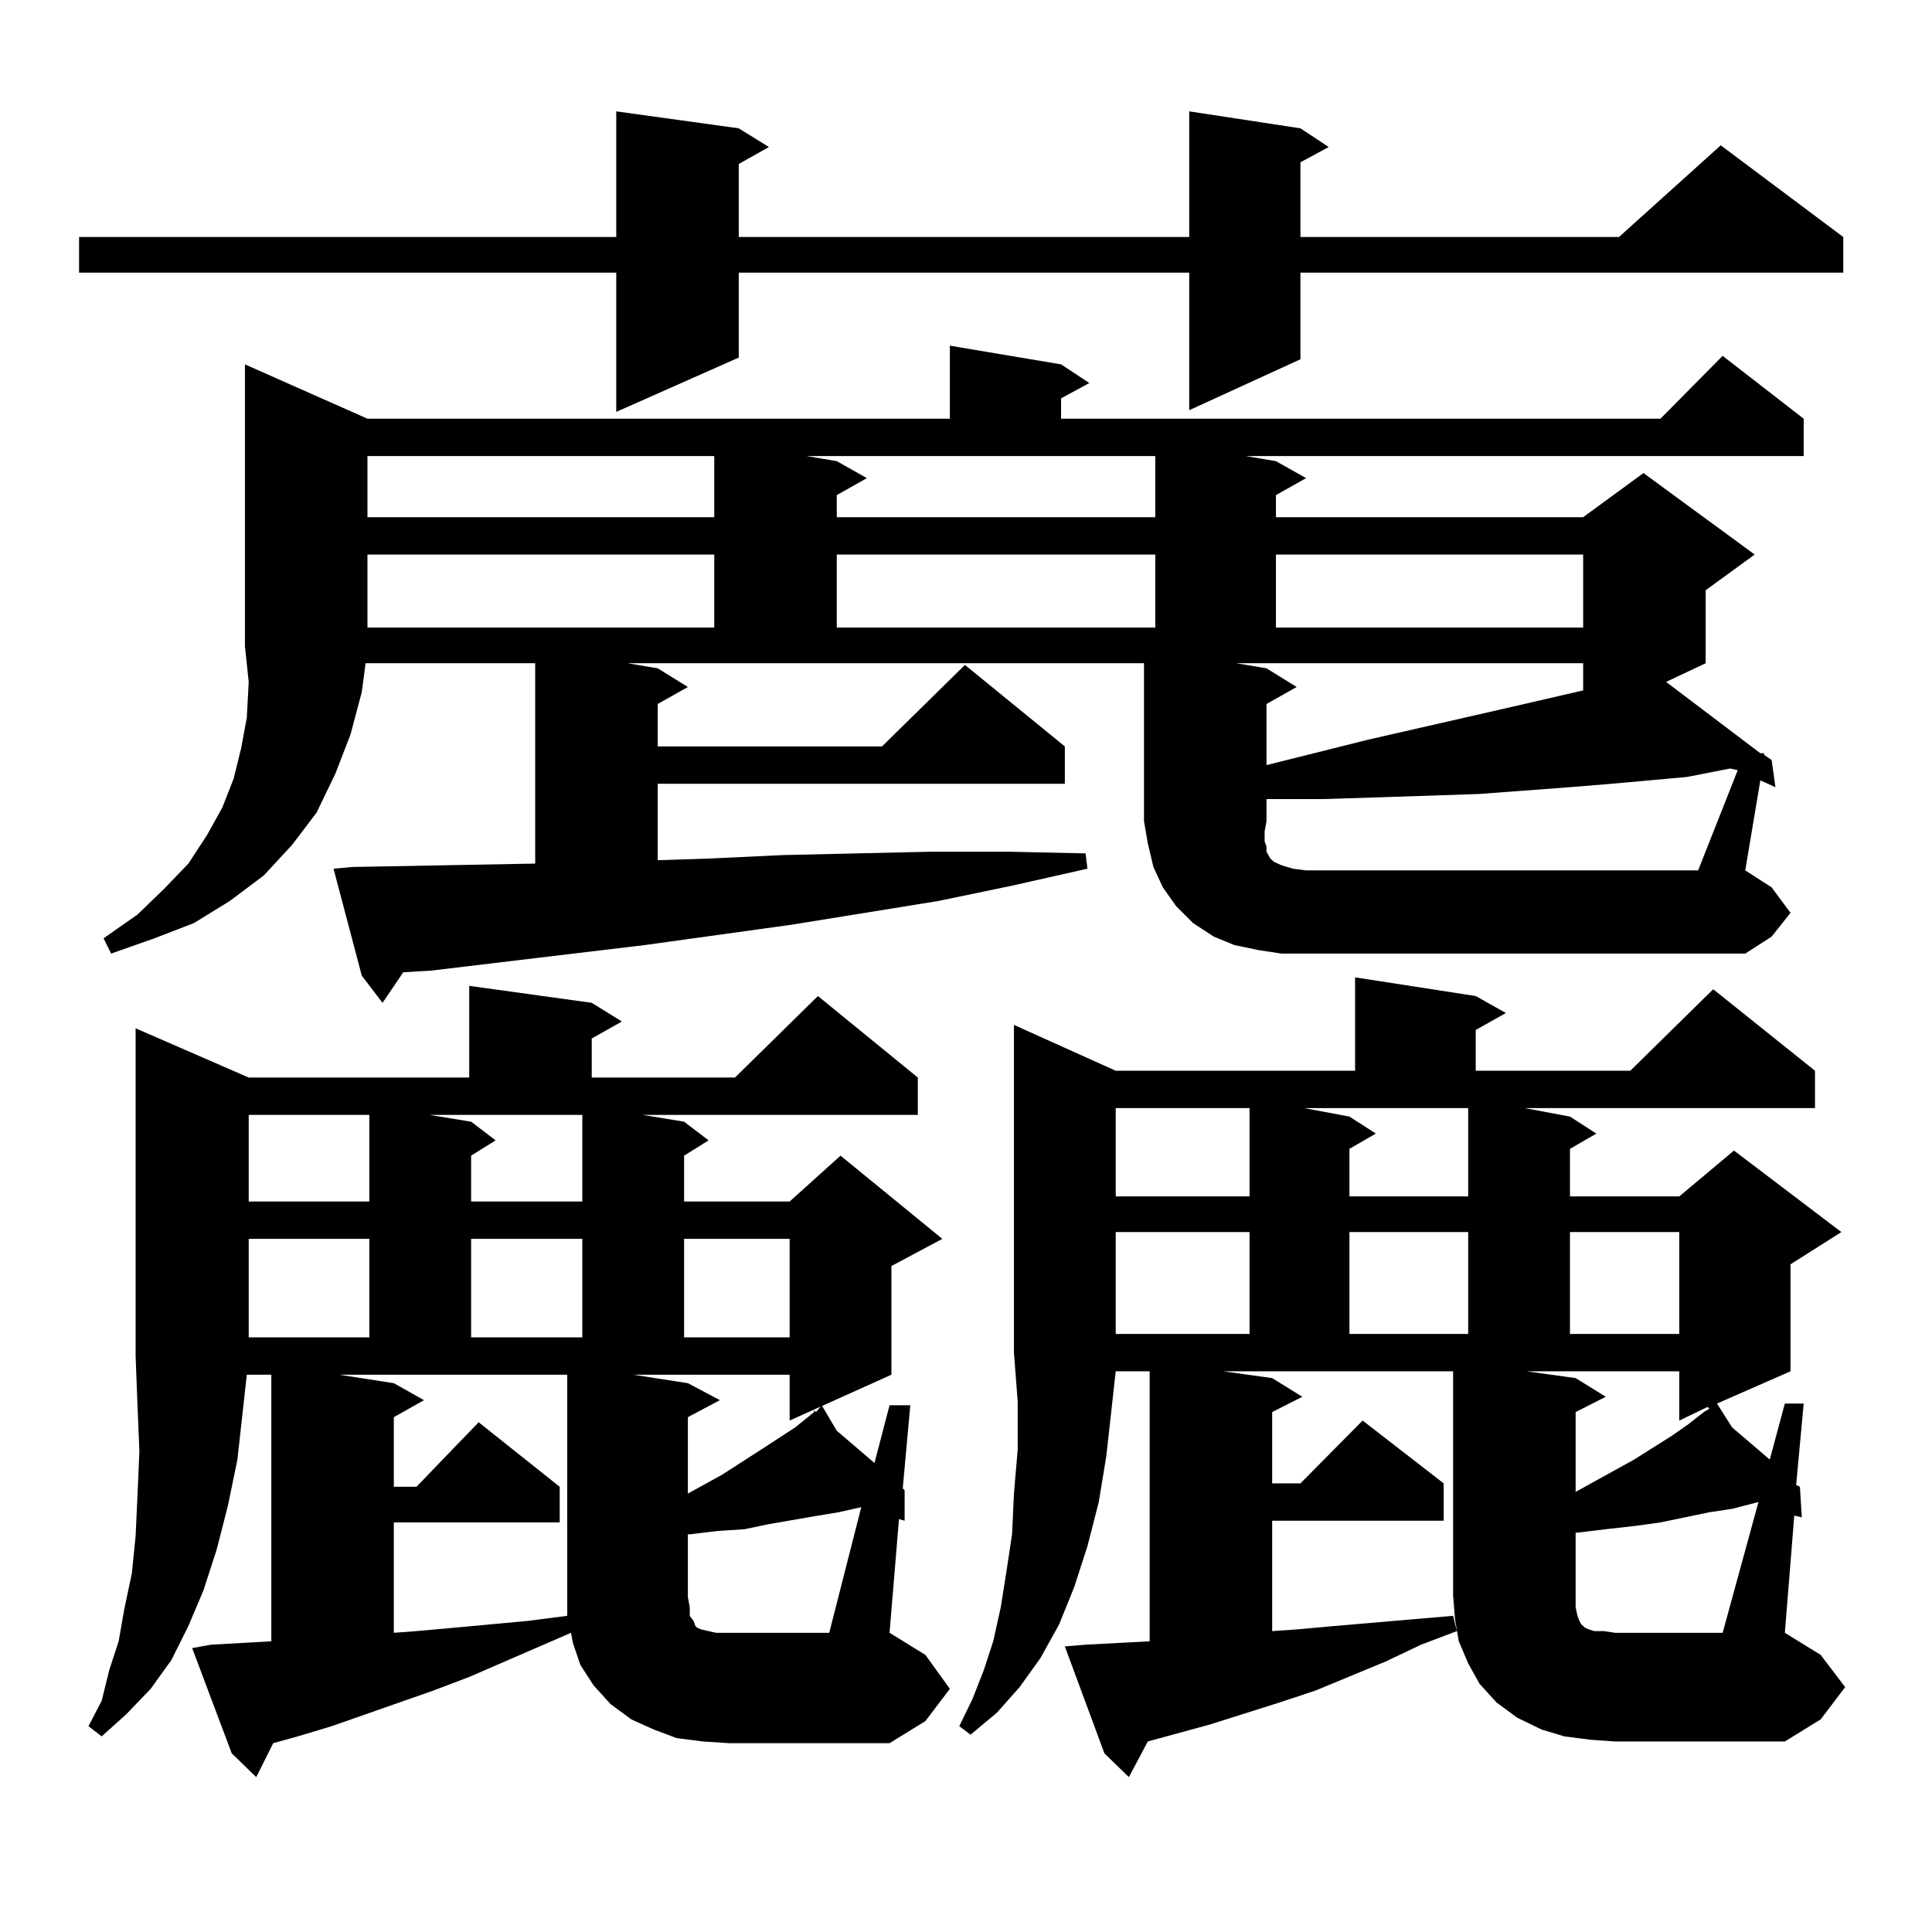 <?xml version="1.0" encoding="utf-8"?>
<!-- Generator: Adobe Illustrator 16.0.0, SVG Export Plug-In . SVG Version: 6.00 Build 0)  -->
<!DOCTYPE svg PUBLIC "-//W3C//DTD SVG 1.1//EN" "http://www.w3.org/Graphics/SVG/1.1/DTD/svg11.dtd">
<svg version="1.1" id="图层_1" xmlns="http://www.w3.org/2000/svg" xmlns:xlink="http://www.w3.org/1999/xlink" x="0px" y="0px"
	 width="1000px" height="1000px" viewBox="0 0 1000 1000" enable-background="new 0 0 1000 1000" xml:space="preserve">
<path d="M673.105,66.426l14.634,9.668l-14.634,7.91v38.672h164.874l52.682-47.461l63.413,47.461v18.457H673.105v44.824
	l-57.56,26.367v-71.191H382.381v43.945l-63.413,28.125v-72.07H40.926v-18.457h278.042V57.637l63.413,8.789l15.609,9.668
	l-15.609,8.789v37.793h233.165V57.637L673.105,66.426z M363.845,901.387l-13.658-1.758l-11.707-4.395l-11.707-5.273l-10.731-7.91
	l-8.78-9.668l-6.829-10.547l-3.902-11.426l-0.976-5.273l-52.682,22.852l-18.536,7.031l-52.682,18.457l-17.561,5.273l-12.683,3.516
	l-8.78,17.578l-12.683-12.305l-20.487-54.492l9.756-1.758l31.219-1.758V711.543h-12.683l-1.951,17.578l-2.927,26.367l-4.878,23.73
	l-5.854,22.852l-6.829,21.094l-7.805,18.457l-8.78,17.578l-10.731,14.941l-12.683,13.184L52.633,898.75l-6.829-5.273l6.829-13.184
	l3.902-15.82l4.878-14.941l2.927-16.699l3.902-18.457l1.951-19.336l0.976-21.094l0.976-22.852l-0.976-23.73l-0.976-25.488V532.246
	l58.535,25.488h114.144v-47.461l63.413,8.789l15.609,9.668l-15.609,8.789v20.215h74.145l42.926-42.188l51.706,42.188v19.336H332.626
	l21.463,3.516l12.683,9.668l-12.683,7.91v23.73h54.633l26.341-23.73l52.682,43.066l-26.341,14.063v56.25l-52.682,23.73v-23.73
	h-80.974l28.292,4.395l16.585,8.789l-16.585,8.789v39.551l17.561-9.668l20.487-13.184l17.561-11.426l9.756-7.91V730l0.976,0.879
	l2.927-3.516l7.805,13.184l19.512,16.699l7.805-29.883h10.731l-3.902,43.066l0.976,0.879v15.82l-2.927-0.879l-4.878,58.887
	l18.536,11.426l12.683,17.578l-12.683,16.699l-18.536,11.426h-82.925L363.845,901.387z M340.431,345.918l15.609,9.668l-15.609,8.789
	v21.973h116.095l42.926-42.188l51.706,42.188v19.336H340.431v39.551l27.316-0.879l37.072-1.758l77.071-1.758h39.999l39.999,0.879
	l0.976,7.91l-39.023,8.789l-38.048,7.91l-76.096,12.305l-76.096,10.547L223.36,502.363l-14.634,0.879l-10.731,15.82L187.264,505
	l-14.634-55.371l9.756-0.879l94.632-1.758V343.281h-87.803l-1.951,14.941l-5.854,21.973l-7.805,20.215l-9.756,20.215l-12.683,16.699
	l-14.634,15.82l-17.561,13.184l-18.536,11.426l-20.487,7.91l-22.438,7.91l-3.902-7.91l17.561-12.305l13.658-13.184l12.683-13.184
	l9.756-14.941l7.805-14.063l5.854-14.941l3.902-15.82l2.927-15.82l0.976-18.457l-1.951-18.457V188.594l63.413,28.125h301.456
	v-37.793l57.56,9.668l14.634,9.668l-14.634,7.91v10.547h310.236l32.194-32.52l41.95,32.52v19.336H644.813l15.609,2.637l15.609,8.789
	l-15.609,8.789v11.426h159.021l31.219-22.852l57.56,42.188l-25.365,18.457v37.793l-20.487,9.668l48.779,36.914h1.951v0.879
	l3.902,2.637l1.951,14.063l-7.805-3.516l-7.805,46.582l13.658,8.789l9.756,13.184l-9.756,12.305l-13.658,8.789H663.35l-11.707-1.758
	l-12.683-2.637l-10.731-4.395l-10.731-7.031l-8.78-8.789l-6.829-9.668l-4.878-10.547l-2.927-12.305l-1.951-11.426v-81.738H324.821
	L340.431,345.918z M128.729,577.07v44.824h62.438V577.07H128.729z M128.729,641.23v50.977h62.438V641.23H128.729z M203.849,715.938
	l15.609,8.789l-15.609,8.789v36.035h11.707l32.194-33.398l41.95,33.398v18.457h-85.852v57.129l11.707-0.879l19.512-1.758
	l38.048-3.516l20.487-2.637V711.543H175.557L203.849,715.938z M190.19,236.055v31.641h179.508v-31.641H190.19z M190.19,287.031
	v37.793h179.508v-37.793H190.19z M243.848,580.586l12.683,9.668l-12.683,7.91v23.73h57.56V577.07h-79.022L243.848,580.586z
	 M243.848,641.23v50.977h57.56V641.23H243.848z M354.089,641.23v50.977h54.633V641.23H354.089z M445.794,780.098l-11.707,2.637
	l-10.731,1.758l-25.365,4.395l-12.683,2.637l-13.658,0.879l-14.634,1.758h-0.976v32.52l0.976,5.273v4.395l1.951,2.637l0.976,2.637
	l0.976,0.879l1.951,0.879l3.902,0.879l3.902,0.879h6.829h51.706L445.794,780.098z M433.111,238.691l15.609,8.789l-15.609,8.789
	v11.426h164.874v-31.641H417.502L433.111,238.691z M433.111,287.031v37.793h164.874v-37.793H433.111z M658.472,713.301l15.609,9.668
	l-15.609,7.91v36.914h14.634l32.194-32.52l41.95,32.52v19.336h-88.778v57.129l12.683-0.879l19.512-1.758l20.487-1.758l20.487-1.758
	l20.487-1.758l1.951,7.91l-18.536,7.031l-18.536,8.789L680.91,875.02l-18.536,6.152l-36.097,11.426l-32.194,8.789l-9.756,18.457
	l-12.683-12.305l-20.487-55.371l10.731-0.879l33.17-1.758V709.785h-17.561l-1.951,17.578l-2.927,26.367l-3.902,23.73l-5.854,22.852
	l-6.829,21.094l-7.805,19.336l-9.756,17.578l-10.731,14.941l-11.707,13.184l-13.658,11.426l-5.854-4.395l6.829-14.063l5.854-14.941
	l4.878-14.941l3.902-17.578l2.927-18.457l2.927-19.336l0.976-21.094l1.951-22.852v-24.609l-1.951-25.488V530.488l52.682,23.73
	h123.899v-48.34l62.438,9.668l15.609,8.789l-15.609,8.789v21.094h79.998l42.926-42.188l52.682,42.188v19.336H789.2l23.414,4.395
	l13.658,8.789l-13.658,7.91v24.609h56.584l28.292-23.73l55.608,42.188l-26.341,16.699v55.371l-38.048,16.699l7.805,12.305
	l19.512,16.699l7.805-29.004h9.756l-3.902,42.188l1.951,0.879l0.976,15.82l-3.902-0.879l-4.878,60.645l18.536,11.426l12.683,16.699
	l-12.683,16.699l-18.536,11.426h-87.803l-12.683-0.879l-13.658-1.758l-11.707-3.516l-12.683-6.152l-10.731-7.91l-8.78-9.668
	l-5.854-10.547l-4.878-11.426l-1.951-11.426l-0.976-12.305V709.785H633.106L658.472,713.301z M577.498,573.555v45.703h69.267
	v-45.703H577.498z M577.498,637.715v52.734h69.267v-52.734H577.498z M655.545,345.918l15.609,9.668l-15.609,8.789v31.641
	l52.682-13.184l73.169-16.699l38.048-8.789v-14.063H639.936L655.545,345.918z M899.441,398.652l-3.902-0.879l-22.438,4.395
	l-39.023,3.516l-21.463,1.758l-23.414,1.758l-23.414,1.758l-26.341,0.879l-26.341,0.879l-28.292,0.879h-29.268v11.426l-0.976,5.273
	v5.273l0.976,2.637v2.637l0.976,1.758l0.976,1.758l1.951,1.758l3.902,1.758l5.854,1.758l6.829,0.879h202.922L899.441,398.652z
	 M660.423,287.031v37.793h159.021v-37.793H660.423z M698.471,577.949l13.658,8.789l-13.658,7.91v24.609h61.462v-45.703h-84.876
	L698.471,577.949z M698.471,637.715v52.734h61.462v-52.734H698.471z M790.176,709.785l25.365,3.516l15.609,9.668l-15.609,7.91
	v41.309l30.243-16.699l19.512-12.305l8.78-6.152l7.805-6.152l2.927-1.758l-0.976-0.879l-14.634,7.031v-25.488H790.176z
	 M812.614,637.715v52.734h56.584v-52.734H812.614z M910.173,777.461l-13.658,3.516l-11.707,1.758l-25.365,5.273l-12.683,1.758
	l-15.609,1.758l-14.634,1.758h-0.976v32.52v6.152l0.976,4.395l0.976,2.637l0.976,1.758l0.976,0.879l0.976,0.879l1.951,0.879
	l2.927,0.879h4.878l5.854,0.879h55.608L910.173,777.461z"/>
</svg>
